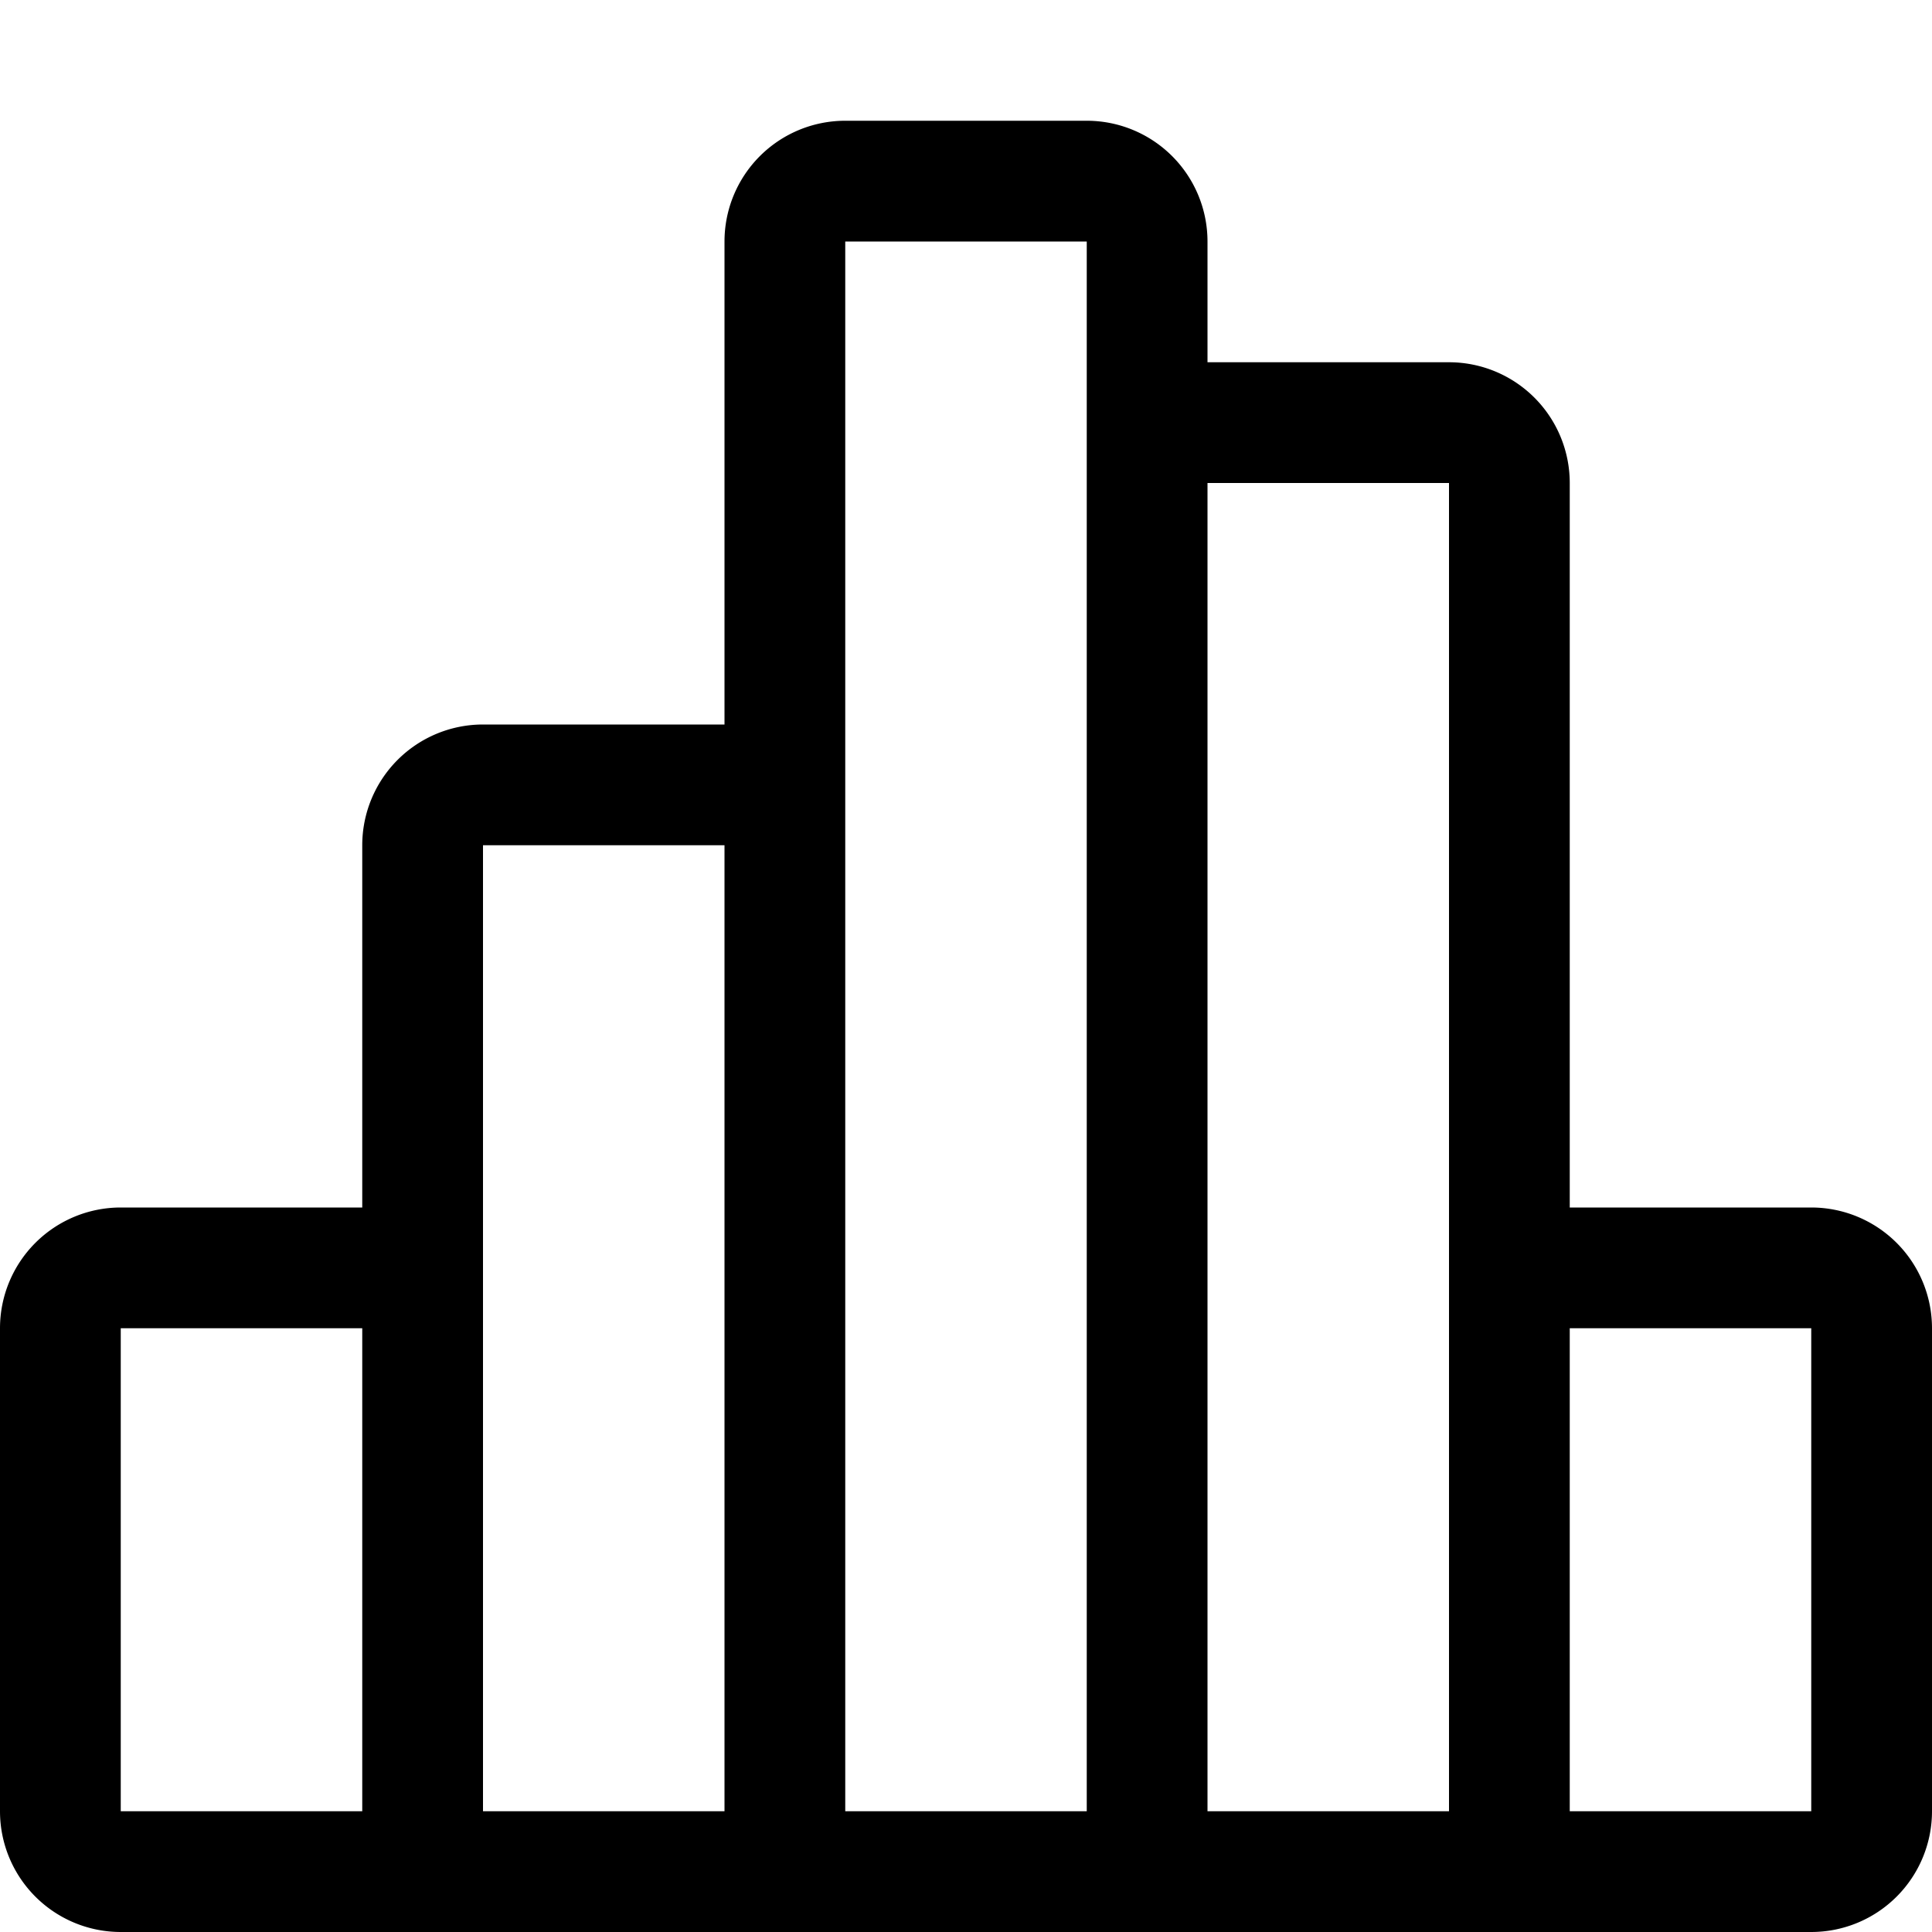 <svg xmlns="http://www.w3.org/2000/svg" width="16" height="16" viewBox="0 0 16 16">
  <path d="M10 2v1h2a1 1 0 0 1 1 1v6h2a1 1 0 0 1 1 1v4a1 1 0 0 1-1 1H1a1 1 0 0 1-1-1v-4a1 1 0 0 1 1-1h2V7a1 1 0 0 1 1-1h2V2a1 1 0 0 1 1-1h2a1 1 0 0 1 1 1ZM9 2H7v13h2V2Zm3 13V4h-2v11h2Zm1-4v4h2v-4h-2ZM6 7H4v8h2V7Zm-5 4v4h2v-4H1Z"/>
</svg>
